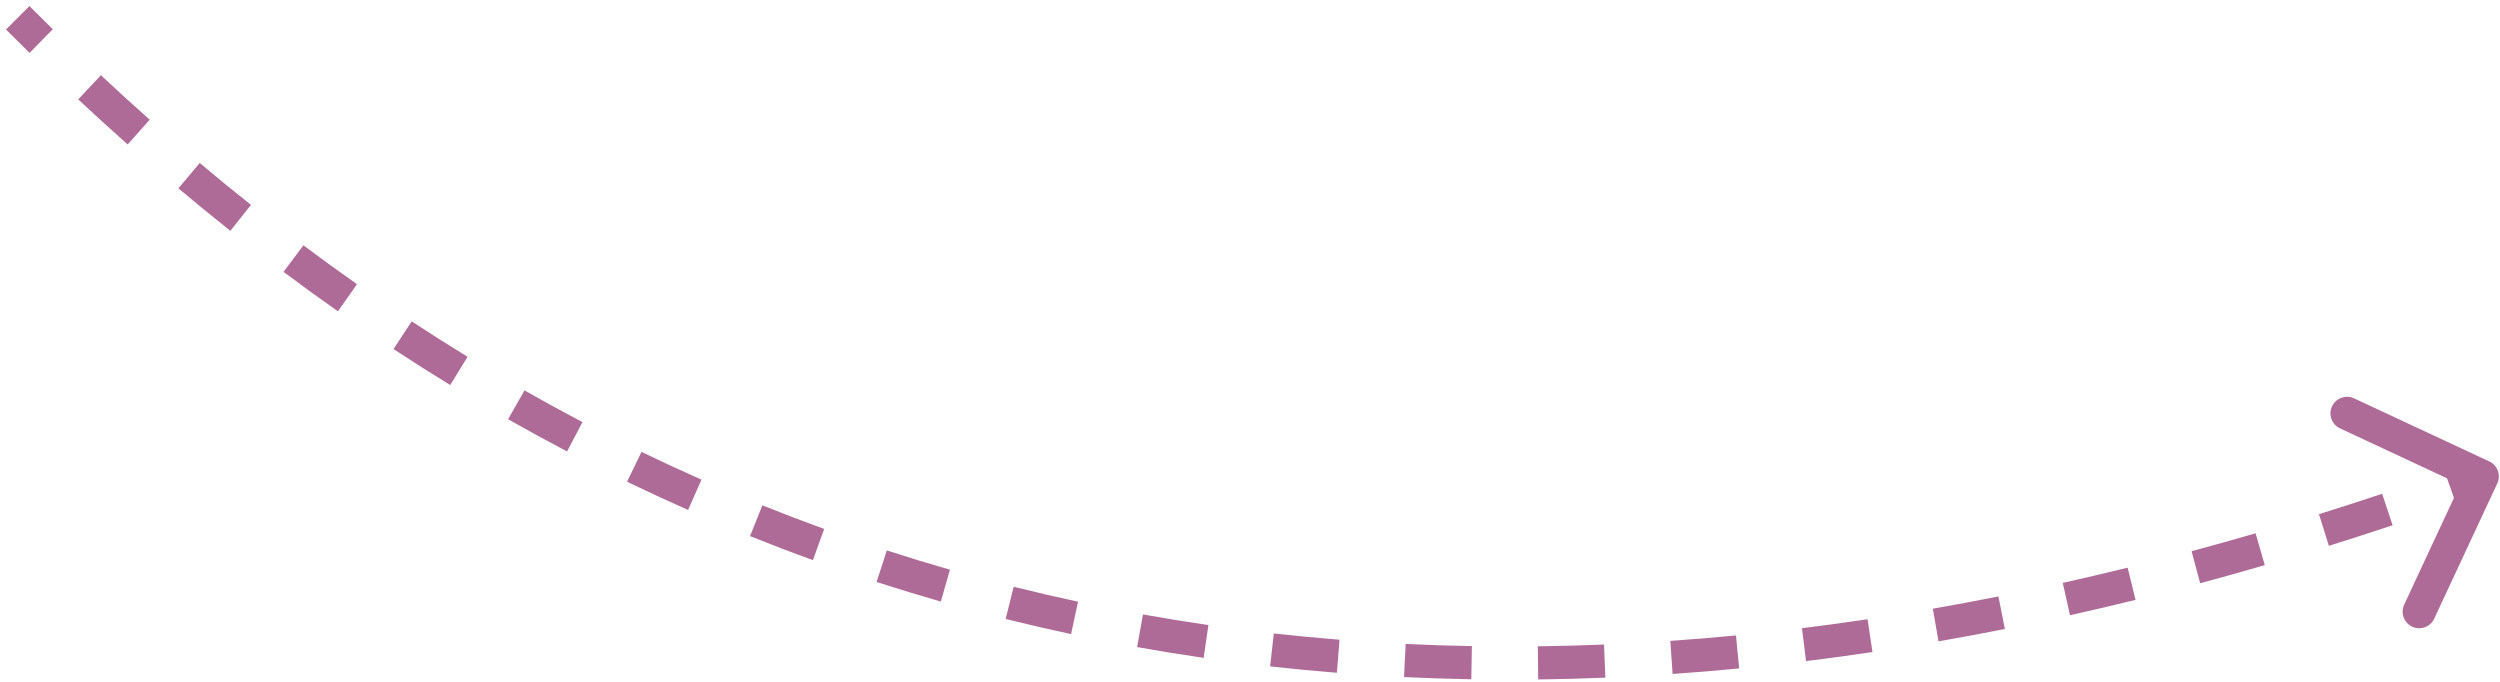 <?xml version="1.0" encoding="UTF-8"?> <svg xmlns="http://www.w3.org/2000/svg" width="308" height="84" viewBox="0 0 308 84" fill="none"><path d="M307.665 59.559C308.142 58.537 307.699 57.322 306.677 56.845L290.018 49.076C288.996 48.6 287.781 49.042 287.304 50.064C286.827 51.086 287.27 52.302 288.292 52.778L303.1 59.684L296.194 74.492C295.717 75.514 296.16 76.729 297.182 77.206C298.204 77.683 299.419 77.241 299.896 76.218L307.665 59.559ZM2.181 2.19L0.736 3.635C1.683 4.582 2.653 5.542 3.646 6.514L5.075 5.055L6.504 3.596C5.522 2.634 4.562 1.684 3.625 0.746L2.181 2.19ZM11.034 10.756L9.639 12.248C11.592 14.073 13.621 15.927 15.729 17.799L17.085 16.272L18.442 14.745C16.361 12.897 14.357 11.067 12.428 9.264L11.034 10.756ZM23.292 21.64L21.977 23.203C24.044 24.942 26.177 26.691 28.379 28.44L29.649 26.841L30.92 25.242C28.75 23.517 26.646 21.794 24.607 20.078L23.292 21.64ZM36.155 31.859L34.931 33.494C37.105 35.121 39.339 36.742 41.632 38.353L42.806 36.682L43.98 35.01C41.721 33.424 39.52 31.826 37.378 30.224L36.155 31.859ZM49.601 41.298L48.48 43.005C50.755 44.5 53.084 45.98 55.469 47.44L56.536 45.698L57.602 43.956C55.255 42.519 52.962 41.062 50.722 39.591L49.601 41.298ZM63.608 49.872L62.598 51.648C64.969 52.995 67.39 54.321 69.862 55.62L70.812 53.812L71.762 52.004C69.331 50.726 66.949 49.422 64.617 48.096L63.608 49.872ZM78.144 57.51L77.254 59.349C79.713 60.537 82.218 61.697 84.771 62.827L85.597 60.959L86.423 59.091C83.913 57.981 81.45 56.84 79.032 55.671L78.144 57.51ZM93.166 64.153L92.404 66.048C94.941 67.067 97.522 68.055 100.148 69.007L100.844 67.087L101.54 65.167C98.959 64.231 96.421 63.26 93.927 62.258L93.166 64.153ZM108.625 69.757L107.996 71.7C110.593 72.541 113.231 73.346 115.91 74.114L116.472 72.15L117.035 70.187C114.4 69.433 111.807 68.64 109.255 67.814L108.625 69.757ZM124.391 74.272L123.897 76.254C126.545 76.915 129.233 77.539 131.959 78.122L132.386 76.125L132.814 74.128C130.133 73.554 127.491 72.941 124.886 72.291L124.391 74.272ZM140.452 77.71L140.092 79.72C142.789 80.203 145.522 80.646 148.291 81.047L148.584 79.026L148.877 77.005C146.153 76.61 143.464 76.174 140.812 75.699L140.452 77.71ZM156.705 80.068L156.478 82.098C159.187 82.401 161.929 82.664 164.705 82.886L164.867 80.85L165.03 78.814C162.297 78.596 159.598 78.337 156.932 78.039L156.705 80.068ZM173.076 81.374L172.978 83.414C175.709 83.546 178.471 83.637 181.264 83.686L181.3 81.644L181.336 79.602C178.584 79.554 175.864 79.464 173.175 79.334L173.076 81.374ZM189.481 81.667L189.505 83.709C192.235 83.676 194.994 83.603 197.782 83.489L197.698 81.449L197.615 79.408C194.866 79.521 192.147 79.592 189.456 79.625L189.481 81.667ZM205.923 80.995L206.064 83.032C208.771 82.845 211.505 82.619 214.265 82.352L214.069 80.32L213.873 78.287C211.149 78.549 208.452 78.772 205.782 78.957L205.923 80.995ZM222.253 79.42L222.503 81.447C225.207 81.114 227.935 80.743 230.688 80.332L230.387 78.312L230.086 76.292C227.367 76.698 224.673 77.064 222.004 77.393L222.253 79.42ZM238.474 77.004L238.825 79.016C241.527 78.545 244.252 78.037 247.001 77.489L246.603 75.486L246.204 73.483C243.487 74.024 240.793 74.526 238.123 74.992L238.474 77.004ZM254.578 73.804L255.022 75.798C257.693 75.203 260.386 74.572 263.1 73.903L262.612 71.92L262.124 69.937C259.439 70.598 256.775 71.222 254.134 71.811L254.578 73.804ZM270.531 69.882L271.061 71.854C273.696 71.146 276.351 70.403 279.026 69.625L278.456 67.664L277.886 65.703C275.237 66.473 272.609 67.208 270.001 67.909L270.531 69.882ZM286.307 65.296L286.916 67.245C289.516 66.433 292.134 65.588 294.771 64.71L294.125 62.772L293.48 60.834C290.867 61.705 288.273 62.542 285.698 63.346L286.307 65.296ZM301.891 60.104L302.572 62.029C303.881 61.566 305.194 61.095 306.512 60.615L305.814 58.696L305.116 56.777C303.809 57.252 302.507 57.72 301.21 58.179L301.891 60.104Z" fill="#AE6B97"></path></svg> 